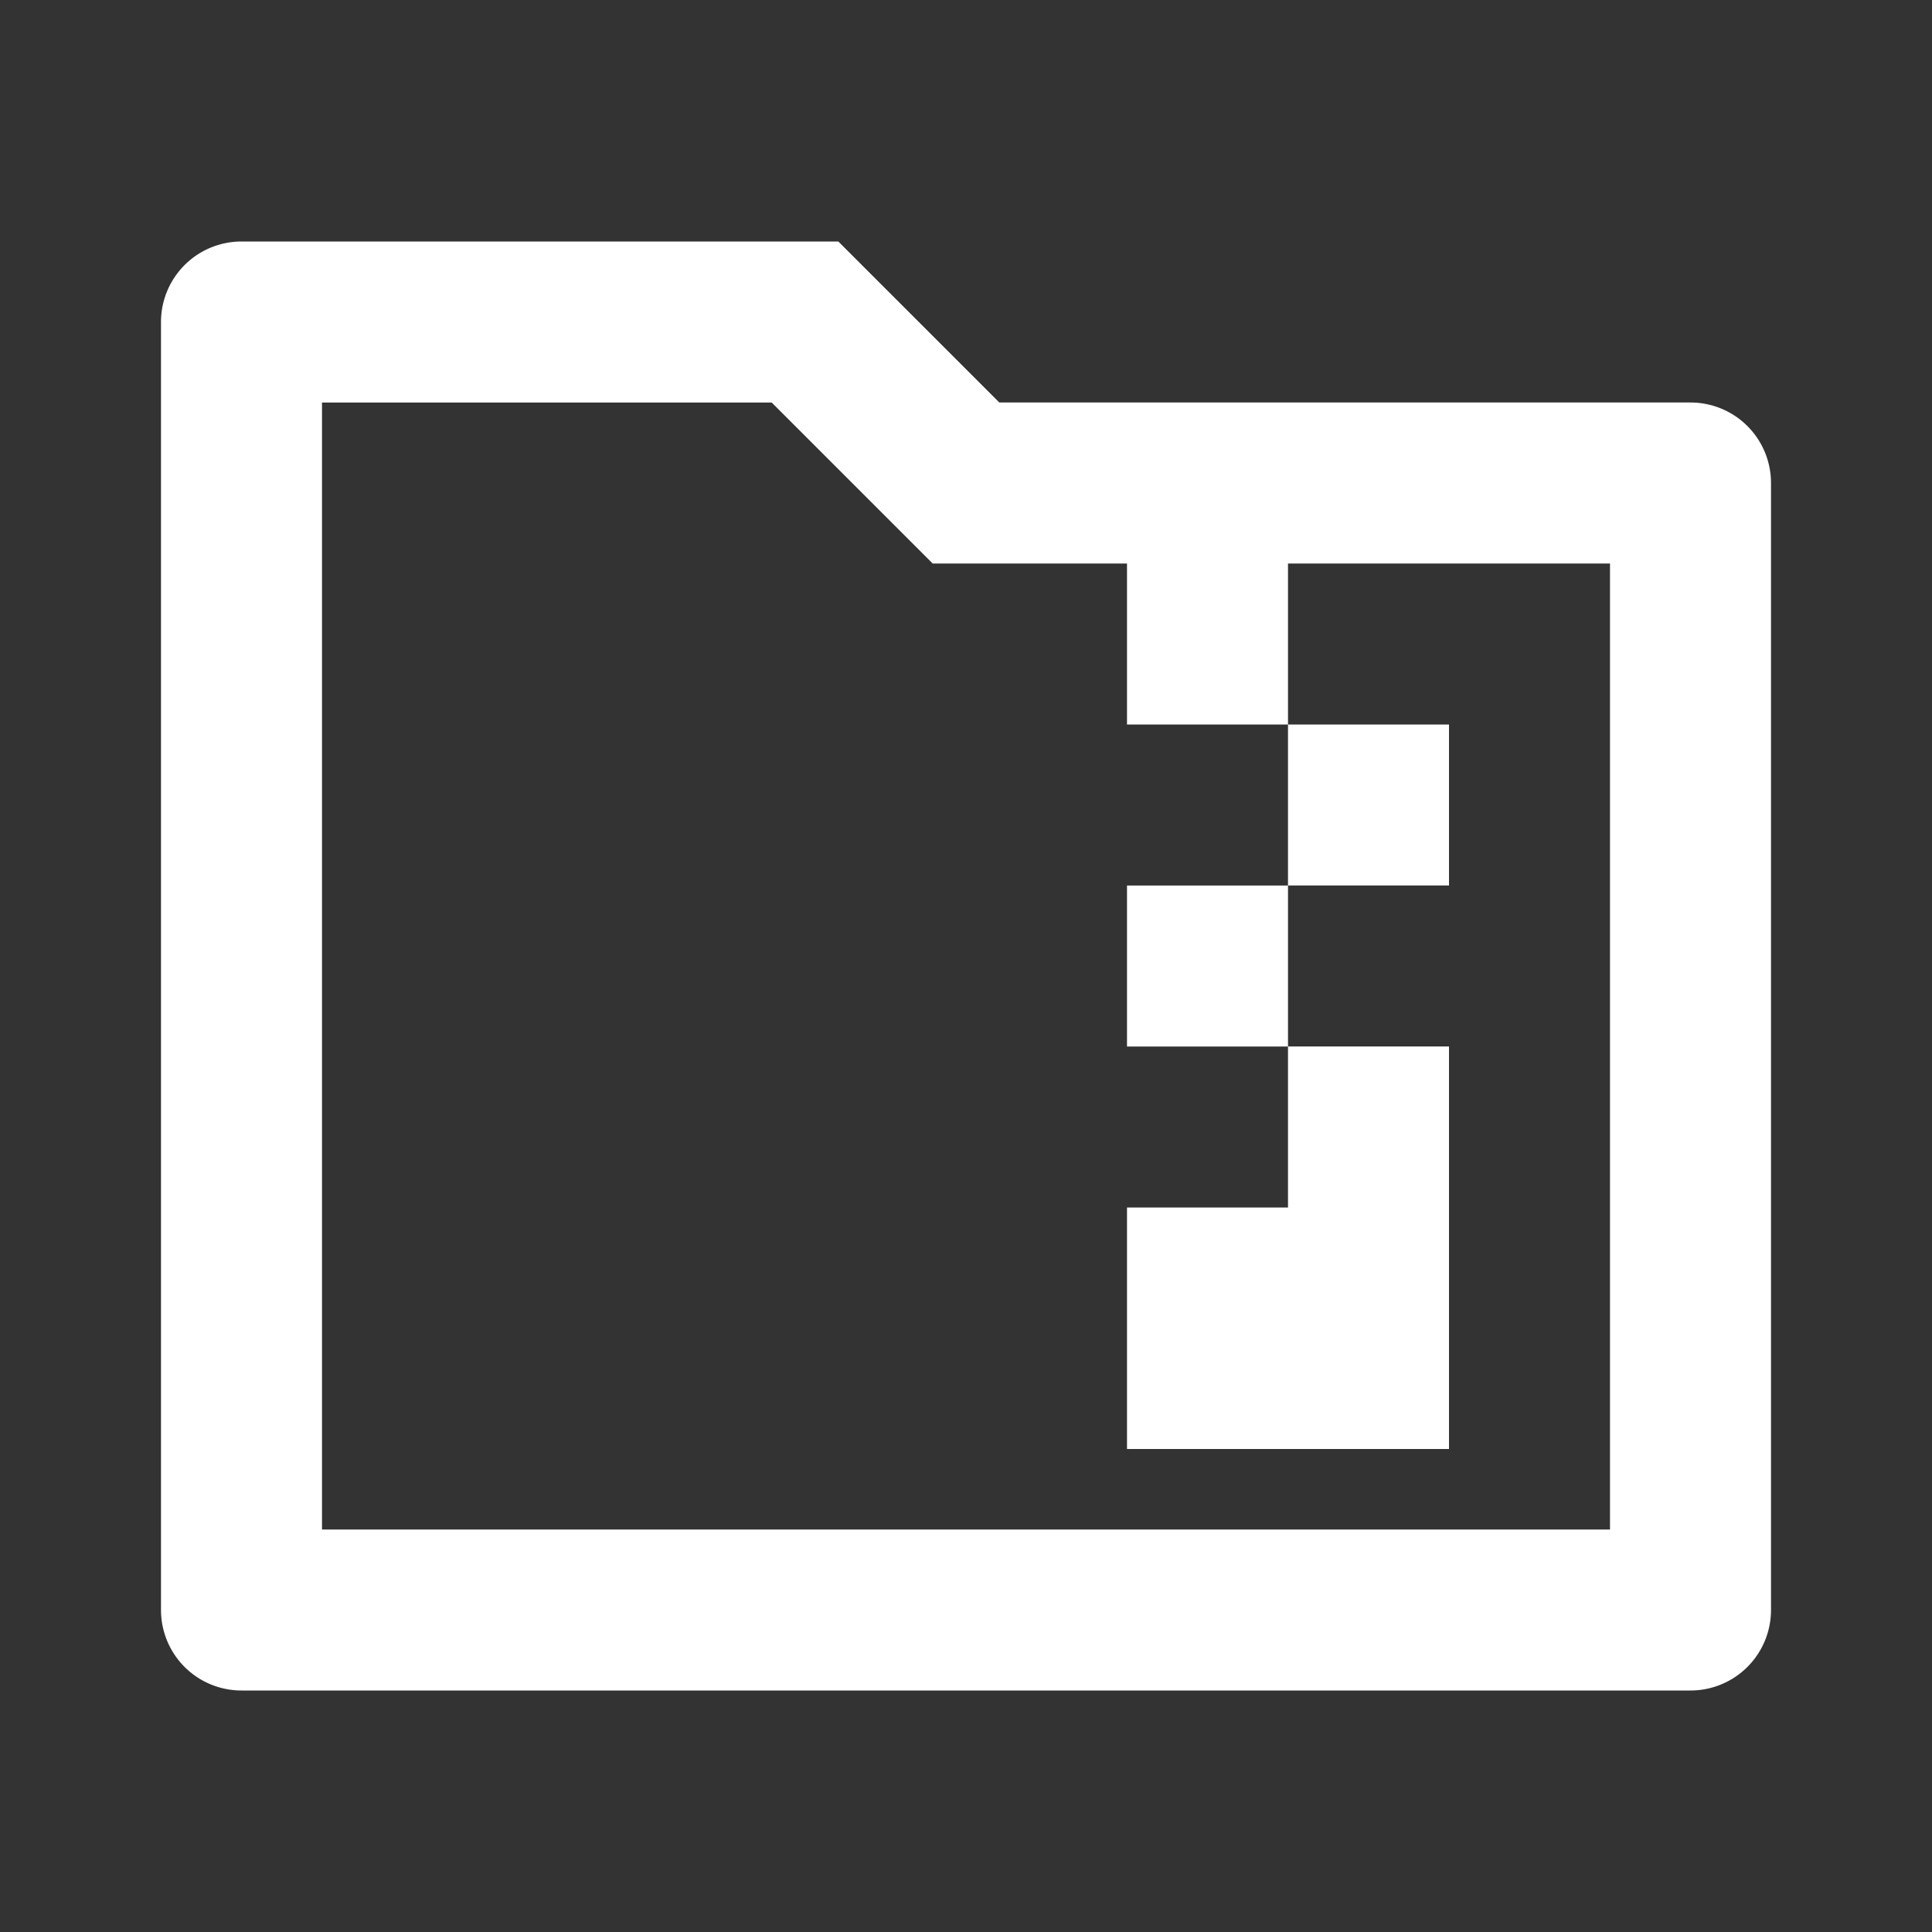<?xml version="1.0" standalone="no"?><!DOCTYPE svg PUBLIC "-//W3C//DTD SVG 1.1//EN" "http://www.w3.org/Graphics/SVG/1.1/DTD/svg11.dtd"><svg t="1694158026022" class="icon" viewBox="0 0 1024 1024" version="1.1" xmlns="http://www.w3.org/2000/svg" p-id="9473" xmlns:xlink="http://www.w3.org/1999/xlink" width="100" height="100"><rect x="0" y="0" width="1024" height="1024" fill="#333333" stroke="none"/><path d="M444.331 128l85.333 85.333H896a42.667 42.667 0 0 1 42.667 42.667v597.333a42.667 42.667 0 0 1-42.667 42.667H128a42.667 42.667 0 0 1-42.667-42.667V170.667a42.667 42.667 0 0 1 42.667-42.667h316.331zM768 768h-170.667v-128h85.333v-85.333h-85.333v-85.333h85.333V384h-85.333V298.667h-102.997l-85.333-85.333H170.667v597.333h682.667V298.667h-170.667v85.333h85.333v85.333h-85.333v85.333h85.333v213.333z" p-id="9474" fill="#ffffff"></path></svg>